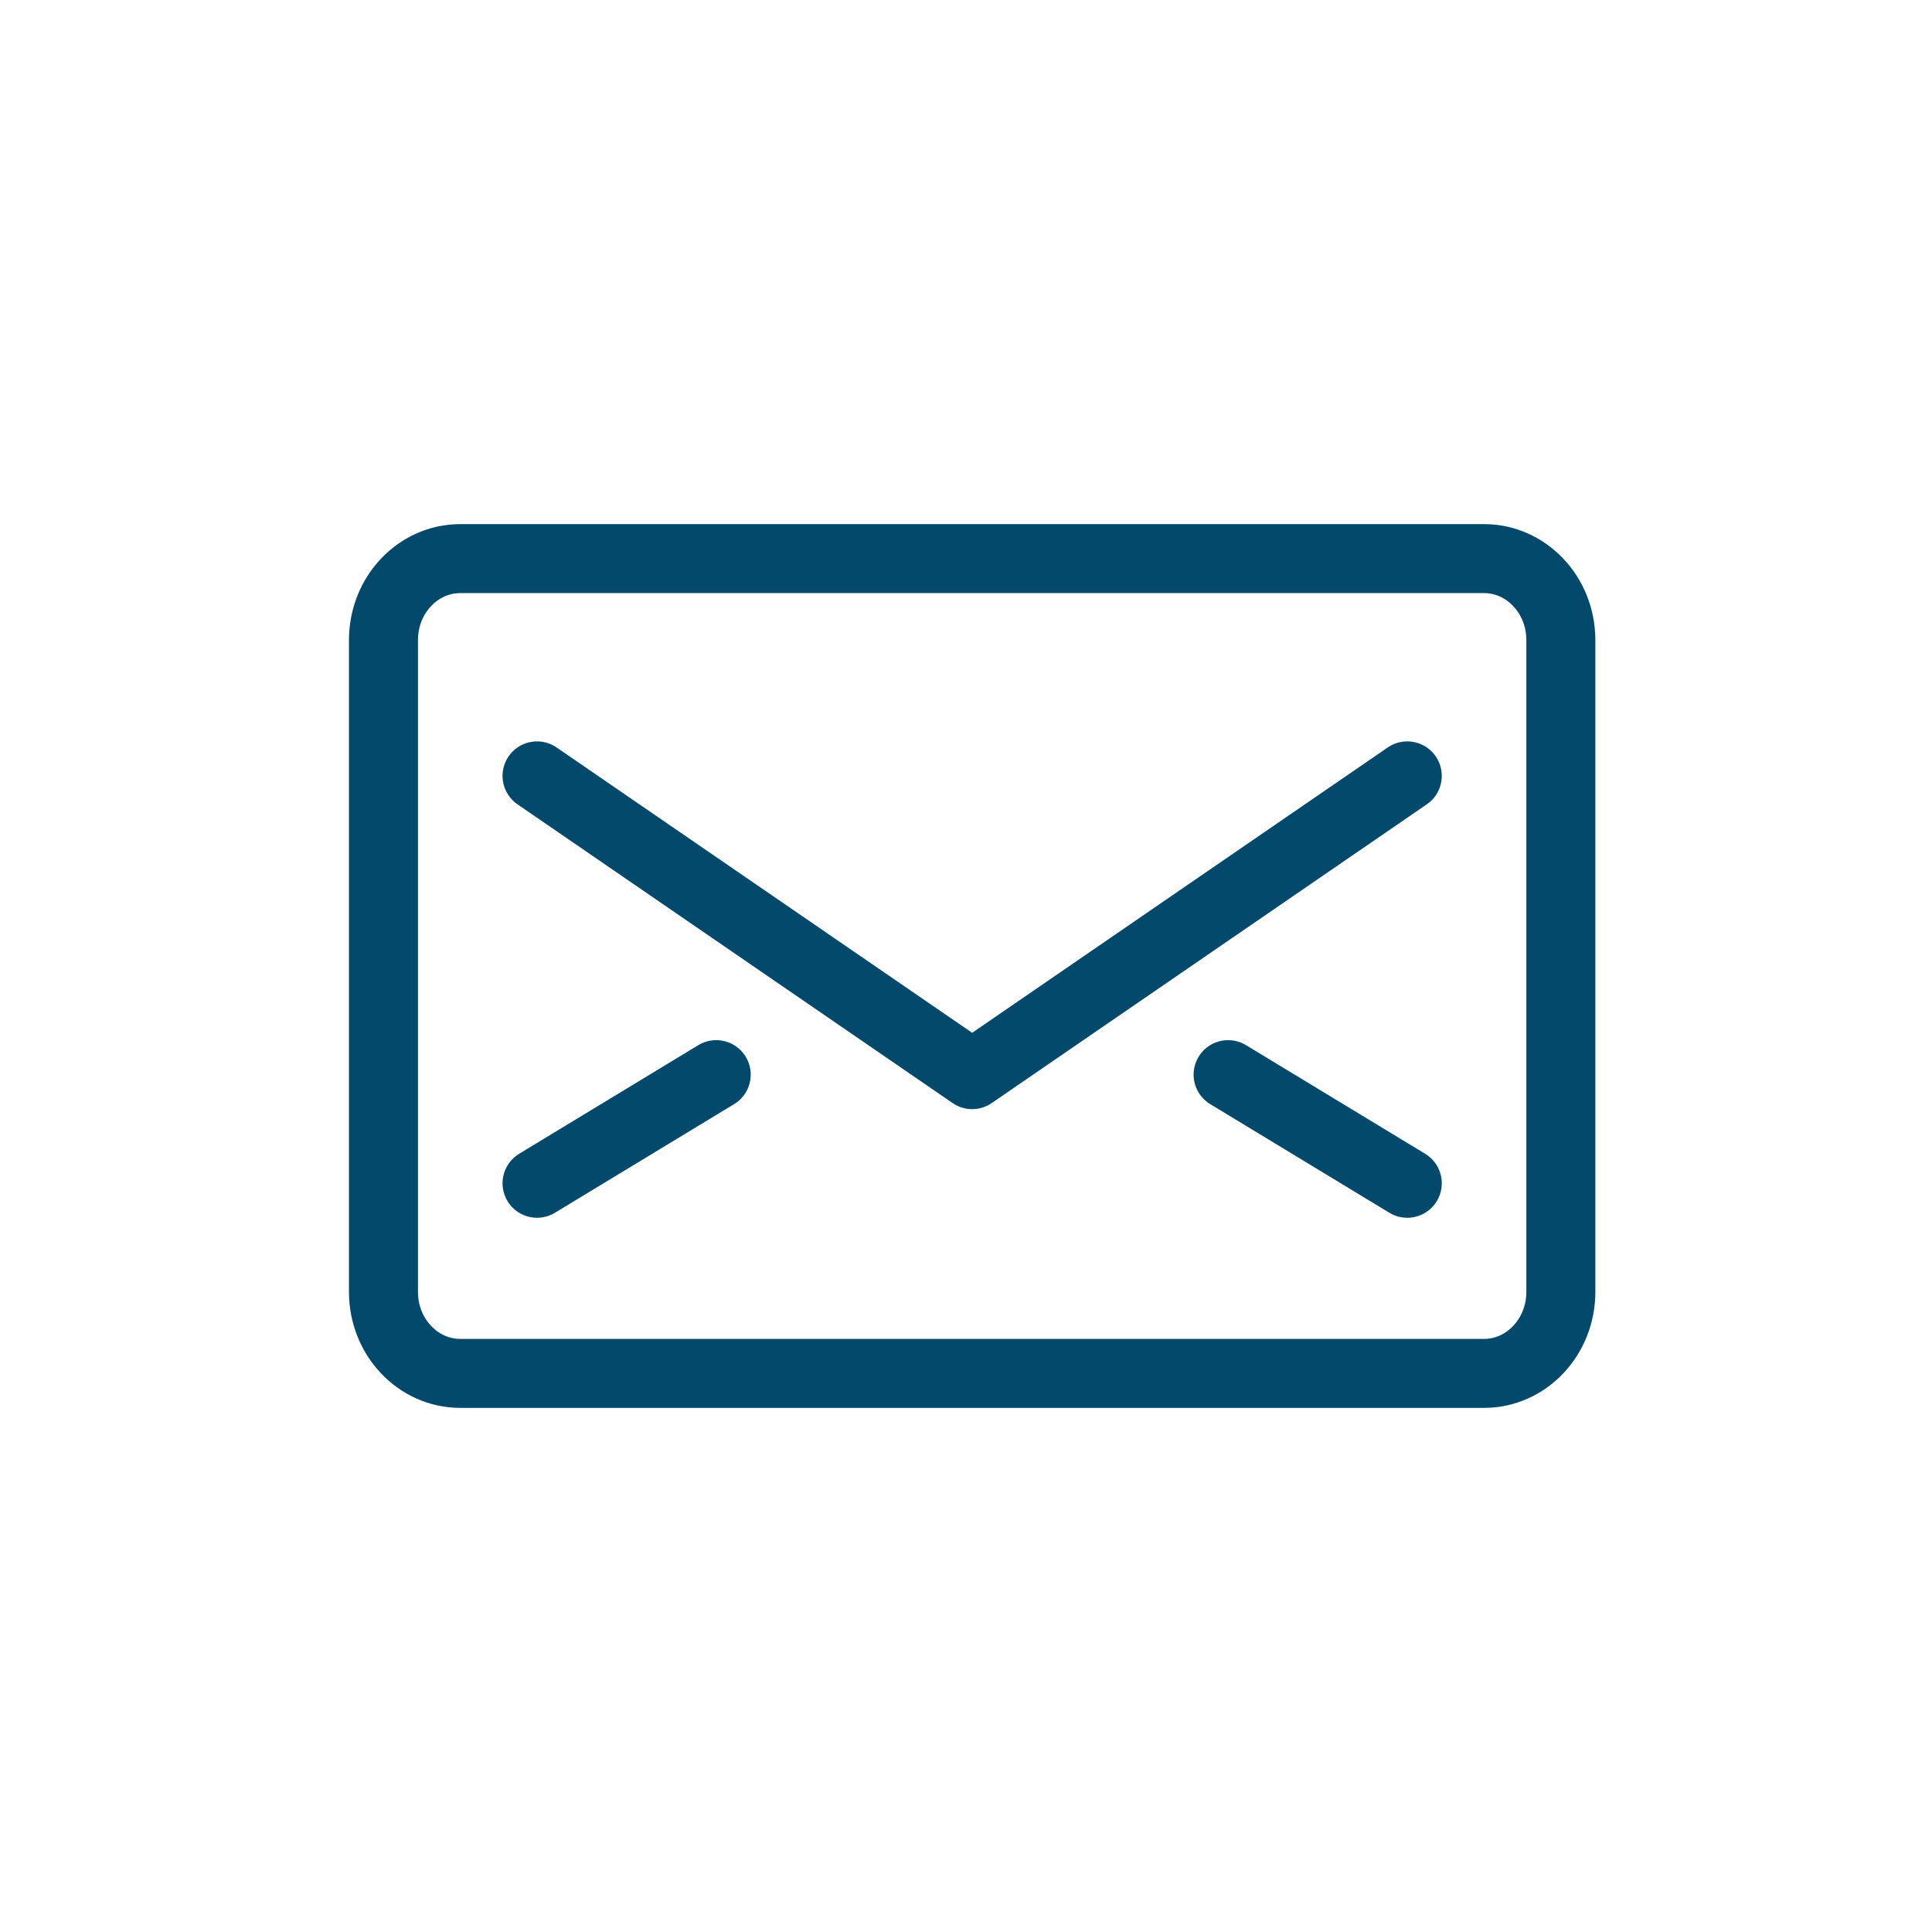 <svg height="560" viewBox="0 0 560 560" width="560" xmlns="http://www.w3.org/2000/svg"><g fill="none" stroke="#03496b" stroke-linecap="round" stroke-linejoin="round" stroke-width="20"><path d="m452.42 374.466c0 13.036-9.971 23.617-22.257 23.617h-296.756c-12.286 0-22.257-10.58-22.257-23.617v-188.932c0-13.052 9.971-23.617 22.257-23.617h296.756c12.286 0 22.257 10.564 22.257 23.617v188.933z"/><path d="m407.906 224.895-126.121 86.594-126.121-86.594"/><path d="m155.664 342.978 51.932-31.489"/><path d="m407.906 342.978-51.932-31.489"/></g></svg>